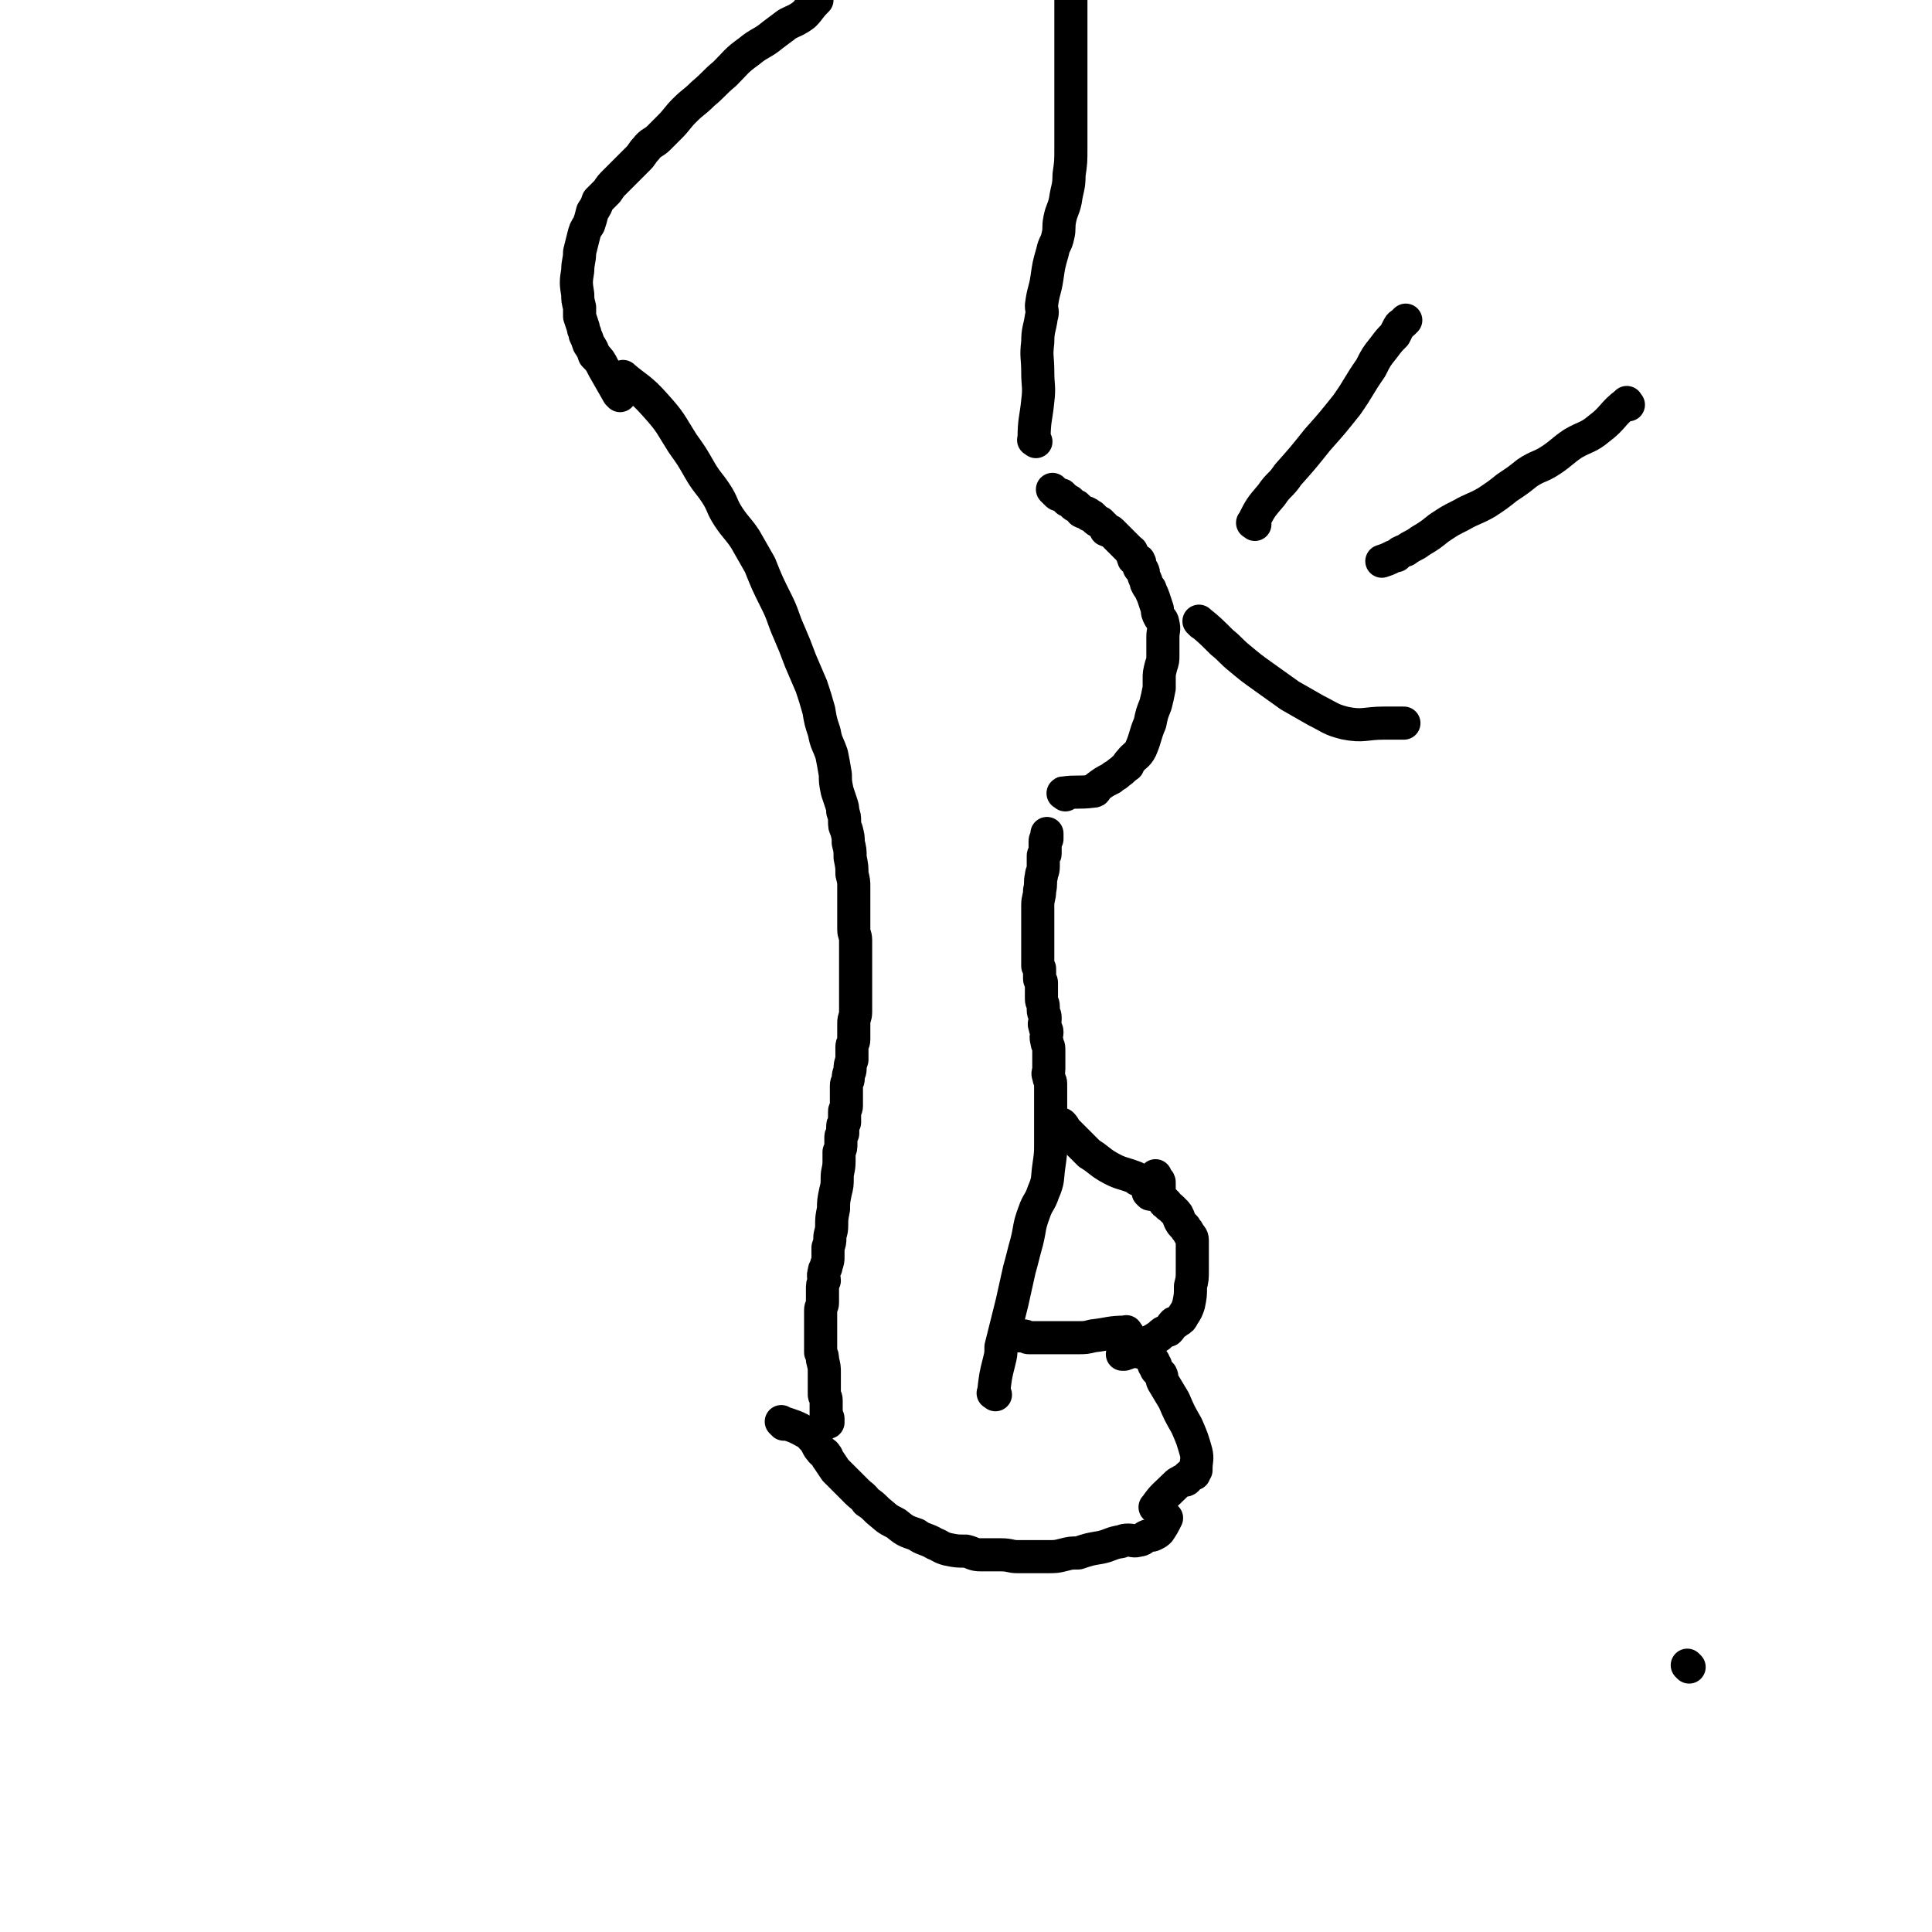 <svg viewBox='0 0 1050 1050' version='1.1' xmlns='http://www.w3.org/2000/svg' xmlns:xlink='http://www.w3.org/1999/xlink'><g fill='none' stroke='#000000' stroke-width='18' stroke-linecap='round' stroke-linejoin='round'><path d='M340,206c-1,-1 -2,-2 -1,-1 7,6 9,6 17,15 9,10 8,10 15,21 5,7 5,7 9,14 4,7 5,7 9,13 4,6 3,7 7,13 4,6 5,6 9,12 4,7 4,7 8,14 4,10 4,10 9,20 4,8 3,8 7,17 3,7 3,7 6,15 3,7 3,7 6,14 2,6 2,6 4,13 1,6 1,6 3,12 1,6 2,6 4,12 1,5 1,5 2,11 0,4 0,4 1,9 1,3 1,3 2,6 1,3 1,3 1,5 1,3 1,3 1,5 0,3 0,3 1,5 1,4 1,4 1,7 1,4 1,4 1,8 1,5 1,5 1,9 1,4 1,4 1,7 0,3 0,3 0,6 0,5 0,5 0,9 0,4 0,4 0,8 0,3 1,3 1,6 0,3 0,3 0,6 0,2 0,2 0,4 0,2 0,2 0,4 0,2 0,2 0,5 0,2 0,2 0,4 0,1 0,1 0,3 0,2 0,2 0,3 0,2 0,2 0,4 0,1 0,1 0,3 0,2 0,2 0,3 0,3 -1,3 -1,6 0,2 0,2 0,3 0,3 0,3 0,6 0,2 -1,2 -1,4 0,2 0,2 0,4 0,2 0,2 0,3 -1,3 -1,3 -1,5 0,2 -1,2 -1,5 0,2 -1,2 -1,4 0,2 0,2 0,4 0,2 0,2 0,3 0,2 0,2 0,4 0,2 -1,2 -1,3 0,2 0,2 0,3 0,1 0,1 0,3 -1,1 -1,1 -1,3 0,1 0,1 0,3 -1,1 -1,1 -1,3 0,1 0,1 0,2 0,3 0,3 -1,5 0,3 0,3 0,5 0,5 -1,5 -1,9 0,4 0,4 -1,8 -1,5 -1,5 -1,9 -1,5 -1,5 -1,9 0,4 -1,4 -1,7 0,2 0,2 -1,5 0,2 0,2 0,5 0,2 0,2 -1,5 0,2 -1,1 -1,3 -1,3 0,3 0,5 -1,2 -1,2 -1,5 0,1 0,2 0,3 0,2 0,2 0,4 0,2 -1,2 -1,4 0,1 0,1 0,3 0,3 0,3 0,6 0,2 0,2 0,4 0,3 0,3 0,6 0,2 0,2 0,4 1,2 1,2 1,4 1,4 1,4 1,7 0,3 0,3 0,5 0,2 0,2 0,3 0,1 0,1 0,2 0,1 0,1 0,2 0,1 1,1 1,3 0,1 0,1 0,3 0,1 0,1 0,1 0,2 0,2 0,3 0,1 0,1 0,1 0,1 1,1 1,2 0,0 0,0 0,1 0,1 0,1 0,1 '/><path d='M337,215c-1,-1 -1,-1 -1,-1 -4,-7 -4,-7 -8,-14 -2,-4 -2,-4 -5,-7 -1,-3 -1,-3 -3,-6 -1,-3 -1,-3 -2,-5 0,-2 -1,-2 -1,-4 -1,-3 -1,-3 -2,-6 0,-3 0,-3 0,-5 -1,-4 -1,-4 -1,-7 -1,-6 -1,-7 0,-13 0,-5 1,-5 1,-10 1,-4 1,-4 2,-8 1,-4 1,-4 3,-7 1,-3 1,-3 2,-7 2,-3 2,-3 3,-6 2,-2 2,-2 5,-5 2,-3 2,-3 4,-5 3,-3 3,-3 6,-6 3,-3 3,-3 7,-7 2,-2 2,-3 4,-5 3,-4 4,-3 7,-6 3,-3 3,-3 6,-6 4,-4 4,-5 8,-9 5,-5 5,-4 10,-9 6,-5 6,-6 12,-11 6,-6 6,-7 13,-12 6,-5 7,-4 13,-9 4,-3 4,-3 8,-6 4,-2 5,-2 9,-5 3,-3 3,-4 6,-7 1,-1 1,-1 1,-1 '/><path d='M426,774c-1,-1 -2,-2 -1,-1 6,2 7,2 14,6 2,1 1,1 2,2 2,2 2,2 3,4 1,2 1,2 2,3 1,2 2,1 3,3 1,1 0,1 1,2 2,3 2,3 4,6 2,2 2,2 5,5 3,3 3,3 7,7 2,2 3,2 5,5 3,2 3,2 6,5 5,4 4,4 10,7 5,4 5,4 11,6 4,3 5,2 10,5 3,1 3,2 7,3 5,1 5,1 10,1 4,1 4,2 8,2 6,0 6,0 11,0 5,0 5,1 9,1 4,0 4,0 8,0 4,0 4,0 8,0 5,0 5,0 9,-1 4,-1 4,-1 8,-1 6,-2 6,-2 12,-3 5,-1 5,-2 10,-3 2,0 2,-1 5,-1 3,0 3,1 6,0 2,0 2,-1 4,-2 2,-1 2,0 4,-1 2,-1 2,-1 3,-2 2,-3 2,-3 4,-7 '/><path d='M629,820c-1,-1 -2,-1 -1,-1 4,-6 5,-6 11,-12 1,-1 1,-1 3,-2 1,-1 2,0 3,-1 0,-1 0,-1 1,-2 1,-1 1,0 3,-1 0,-1 0,-1 1,-2 0,0 0,0 0,-1 0,-4 1,-5 0,-9 -2,-7 -2,-7 -5,-14 -4,-7 -4,-7 -7,-14 -3,-5 -3,-5 -6,-10 -1,-2 0,-2 -1,-4 -1,-1 -1,-1 -2,-2 -1,-1 -1,-1 -1,-3 -1,0 -1,0 -1,-1 0,0 0,-1 0,-1 -1,-1 -1,-1 -2,-2 0,0 0,0 -1,-1 -1,-1 -1,-1 -1,-1 -1,-1 -1,-1 -2,-1 -1,0 -1,0 -1,0 -1,0 -1,-1 -1,-1 -1,-1 -1,0 -1,0 0,0 0,0 -1,0 0,0 0,0 -1,0 0,0 0,0 -1,0 0,0 0,0 -1,0 -1,0 -1,0 -1,0 -1,0 -1,0 -1,0 -1,0 0,1 -1,1 0,1 -1,1 -1,1 0,0 1,0 1,0 3,-1 3,-1 5,-2 4,-1 4,-2 7,-4 4,-2 4,-2 7,-4 2,-2 2,-2 5,-3 2,-2 1,-2 3,-4 1,0 1,0 2,-1 2,-1 2,-1 3,-3 2,-3 2,-3 3,-6 1,-5 1,-5 1,-10 1,-4 1,-4 1,-9 0,-3 0,-3 0,-6 0,-3 0,-3 0,-6 0,-2 0,-2 0,-4 0,-2 -1,-2 -2,-4 -1,-2 -1,-1 -2,-3 -2,-2 -2,-2 -3,-4 -1,-3 -1,-3 -3,-5 -1,-1 -1,-1 -1,-1 -2,-2 -2,-1 -3,-3 -1,0 -1,0 -1,-1 -1,-1 -1,-1 -2,-2 0,0 0,-1 -1,-1 -1,0 -1,0 -1,0 -1,0 -1,-1 -1,-1 0,-1 0,-1 0,-1 0,-1 0,-1 0,-1 0,0 1,0 1,0 1,0 1,0 1,-1 0,0 0,0 0,0 0,-1 0,-1 0,-1 0,-1 0,-1 0,-1 0,-1 0,-1 0,-1 0,-1 0,-1 -1,-2 -1,-1 -1,-1 -1,-1 0,-1 0,-1 0,-1 '/><path d='M618,641c-1,-1 -1,-1 -1,-1 -8,-3 -8,-2 -15,-6 -5,-3 -5,-4 -10,-7 -3,-3 -3,-3 -5,-5 -4,-4 -4,-4 -8,-8 -1,-2 -1,-2 -2,-3 '/><path d='M625,649c-1,-1 -1,-1 -1,-1 '/><path d='M613,725c-1,-1 -1,-2 -1,-1 -9,0 -9,1 -18,2 -4,1 -4,1 -8,1 -4,0 -4,0 -8,0 -2,0 -2,0 -5,0 -2,0 -2,0 -3,0 -2,0 -2,0 -3,0 0,0 0,0 -1,0 -2,0 -2,0 -3,0 0,0 0,0 -1,0 -1,0 -1,0 -1,0 -1,0 -1,0 -2,0 -1,0 -1,-1 -3,-1 0,0 -1,0 -2,0 -1,0 -1,0 -2,0 -1,0 -1,-1 -2,-1 0,0 0,0 0,0 '/><path d='M541,758c-1,-1 -2,-1 -1,-1 1,-9 1,-9 3,-17 1,-4 1,-4 1,-8 1,-4 1,-4 2,-8 2,-8 2,-8 4,-16 2,-9 2,-9 4,-18 2,-7 2,-8 4,-15 2,-8 1,-8 4,-16 2,-6 3,-5 5,-11 3,-7 2,-7 3,-14 1,-7 1,-7 1,-13 0,-5 0,-5 0,-11 0,-3 0,-3 0,-6 0,-4 0,-4 0,-8 0,-1 0,-1 0,-3 0,-2 0,-2 0,-4 0,-2 -1,-2 -1,-4 -1,-2 0,-2 0,-4 0,-2 0,-2 0,-5 0,-1 0,-1 0,-3 0,-2 0,-2 0,-3 0,-2 -1,-2 -1,-4 -1,-3 0,-3 0,-5 0,-2 -1,-1 -1,-3 -1,-2 0,-2 0,-4 0,0 0,0 0,-1 0,-2 -1,-2 -1,-4 0,-1 0,-1 0,-2 0,-2 -1,-2 -1,-4 0,-2 0,-2 0,-3 0,-3 0,-3 0,-6 0,-1 -1,-1 -1,-2 0,-1 0,-1 0,-1 0,-2 0,-2 0,-3 0,-1 0,-1 0,-1 0,-1 0,-1 -1,-2 0,0 0,0 0,-1 0,-1 0,-1 0,-2 0,0 0,0 0,-1 0,-2 0,-2 0,-3 0,-1 0,-1 0,-3 0,-2 0,-2 0,-4 0,-4 0,-4 0,-7 0,-4 0,-4 0,-7 0,-3 0,-3 0,-5 0,-4 1,-4 1,-8 1,-4 0,-4 1,-8 0,-2 1,-2 1,-5 0,-3 0,-3 0,-6 0,-1 1,0 1,-1 0,-1 0,-1 0,-3 0,0 0,0 0,-1 0,-1 0,-1 0,-1 0,-1 0,-2 0,-2 0,-1 1,-1 1,-1 0,-1 0,-1 0,-2 0,0 0,0 0,-1 '/><path d='M579,432c-1,-1 -2,-1 -1,-1 7,-1 8,0 16,-1 2,0 1,-1 2,-2 4,-3 4,-3 8,-5 2,-2 2,-1 4,-3 3,-2 2,-2 5,-4 0,-1 0,-1 1,-2 3,-4 4,-3 6,-7 3,-7 2,-7 5,-14 1,-5 1,-5 3,-10 1,-4 1,-4 2,-9 0,-2 0,-2 0,-5 0,-3 0,-3 1,-7 1,-3 1,-3 1,-6 0,-2 0,-2 0,-4 0,-3 0,-3 0,-6 0,-3 1,-4 0,-7 0,-2 -1,-2 -2,-4 -1,-2 -1,-2 -1,-4 -1,-3 -1,-3 -2,-6 -1,-3 -1,-2 -2,-5 -1,-1 -1,-1 -2,-3 0,-1 0,-1 -1,-3 -1,-2 0,-2 -1,-4 -1,-1 -2,-1 -2,-2 0,-1 1,-2 0,-3 0,-1 -1,0 -2,-1 -1,0 -1,0 -1,-1 -1,-1 0,-2 -1,-3 0,-1 -1,0 -1,-1 -1,-1 -1,-1 -2,-2 0,0 0,0 -1,-1 -1,-1 -1,-1 -3,-3 0,0 0,0 -1,-1 -1,-1 -1,-1 -1,-1 -1,-1 -1,-1 -2,-2 -1,-1 -1,0 -3,-1 0,-1 0,-1 -1,-2 0,0 0,0 -1,-1 -1,-1 -1,-1 -1,-1 -2,-1 -2,-1 -3,-2 -1,-1 -1,-1 -1,-1 -1,-1 -1,-1 -2,-1 -1,0 0,-1 -1,-1 -1,-1 -2,0 -3,-1 -1,0 0,-1 -1,-1 -1,-1 -1,-1 -2,-2 -1,0 -1,0 -2,-1 -1,-1 -1,-1 -1,-1 -1,-1 -1,-1 -2,-1 -1,-1 -1,-1 -1,-1 -1,-1 -1,-1 -2,-2 0,0 -1,0 -1,0 -1,0 -1,0 -2,-1 -1,-1 -1,-1 -1,-1 -1,-1 -1,-1 -1,-1 '/><path d='M563,240c-1,-1 -2,-1 -1,-1 0,-11 1,-11 2,-21 1,-8 0,-8 0,-16 0,-8 -1,-8 0,-16 0,-7 1,-7 2,-14 1,-3 0,-3 0,-6 1,-8 2,-8 3,-15 1,-7 1,-7 3,-14 1,-5 2,-4 3,-9 1,-4 0,-4 1,-9 1,-5 2,-5 3,-10 1,-7 2,-7 2,-14 1,-7 1,-7 1,-15 0,-11 0,-11 0,-22 0,-10 0,-10 0,-20 0,-6 0,-6 0,-12 0,-5 0,-5 0,-9 0,-2 0,-2 0,-4 0,-1 0,-1 0,-2 0,-2 0,-2 0,-3 0,-2 0,-2 0,-3 0,-4 0,-4 0,-8 0,-5 0,-5 0,-9 0,-5 0,-5 0,-10 0,-8 -1,-8 -1,-15 0,-6 0,-6 0,-12 0,-2 0,-2 0,-4 0,-3 0,-3 0,-5 0,0 -1,0 -1,-1 0,0 0,0 0,0 '/><path d='M885,220c-1,-1 -1,-2 -1,-1 -8,6 -7,8 -15,14 -6,5 -7,4 -14,8 -6,4 -6,5 -12,9 -6,4 -7,3 -13,7 -5,4 -5,4 -11,8 -5,4 -5,4 -11,8 -7,4 -7,3 -14,7 -6,3 -6,3 -12,7 -5,4 -5,4 -10,7 -4,3 -4,2 -8,5 -3,1 -3,1 -5,3 -1,0 -1,0 -3,1 -2,1 -2,1 -5,2 '/><path d='M682,285c-1,-1 -2,-1 -1,-1 4,-8 4,-8 10,-15 4,-6 5,-5 9,-11 8,-9 8,-9 16,-19 8,-9 8,-9 16,-19 7,-10 6,-10 13,-20 3,-6 3,-6 7,-11 3,-4 3,-4 6,-7 1,-2 1,-2 2,-4 1,-2 1,-1 3,-3 0,0 0,0 1,-1 '/><path d='M653,339c-1,-1 -2,-2 -1,-1 5,4 6,5 12,11 5,4 5,5 10,9 6,5 6,5 13,10 7,5 7,5 14,10 7,4 7,4 14,8 8,4 8,5 16,7 10,2 11,0 21,0 6,0 6,0 11,0 '/><path d='M918,906c-1,-1 -1,-1 -1,-1 '/></g>
</svg>